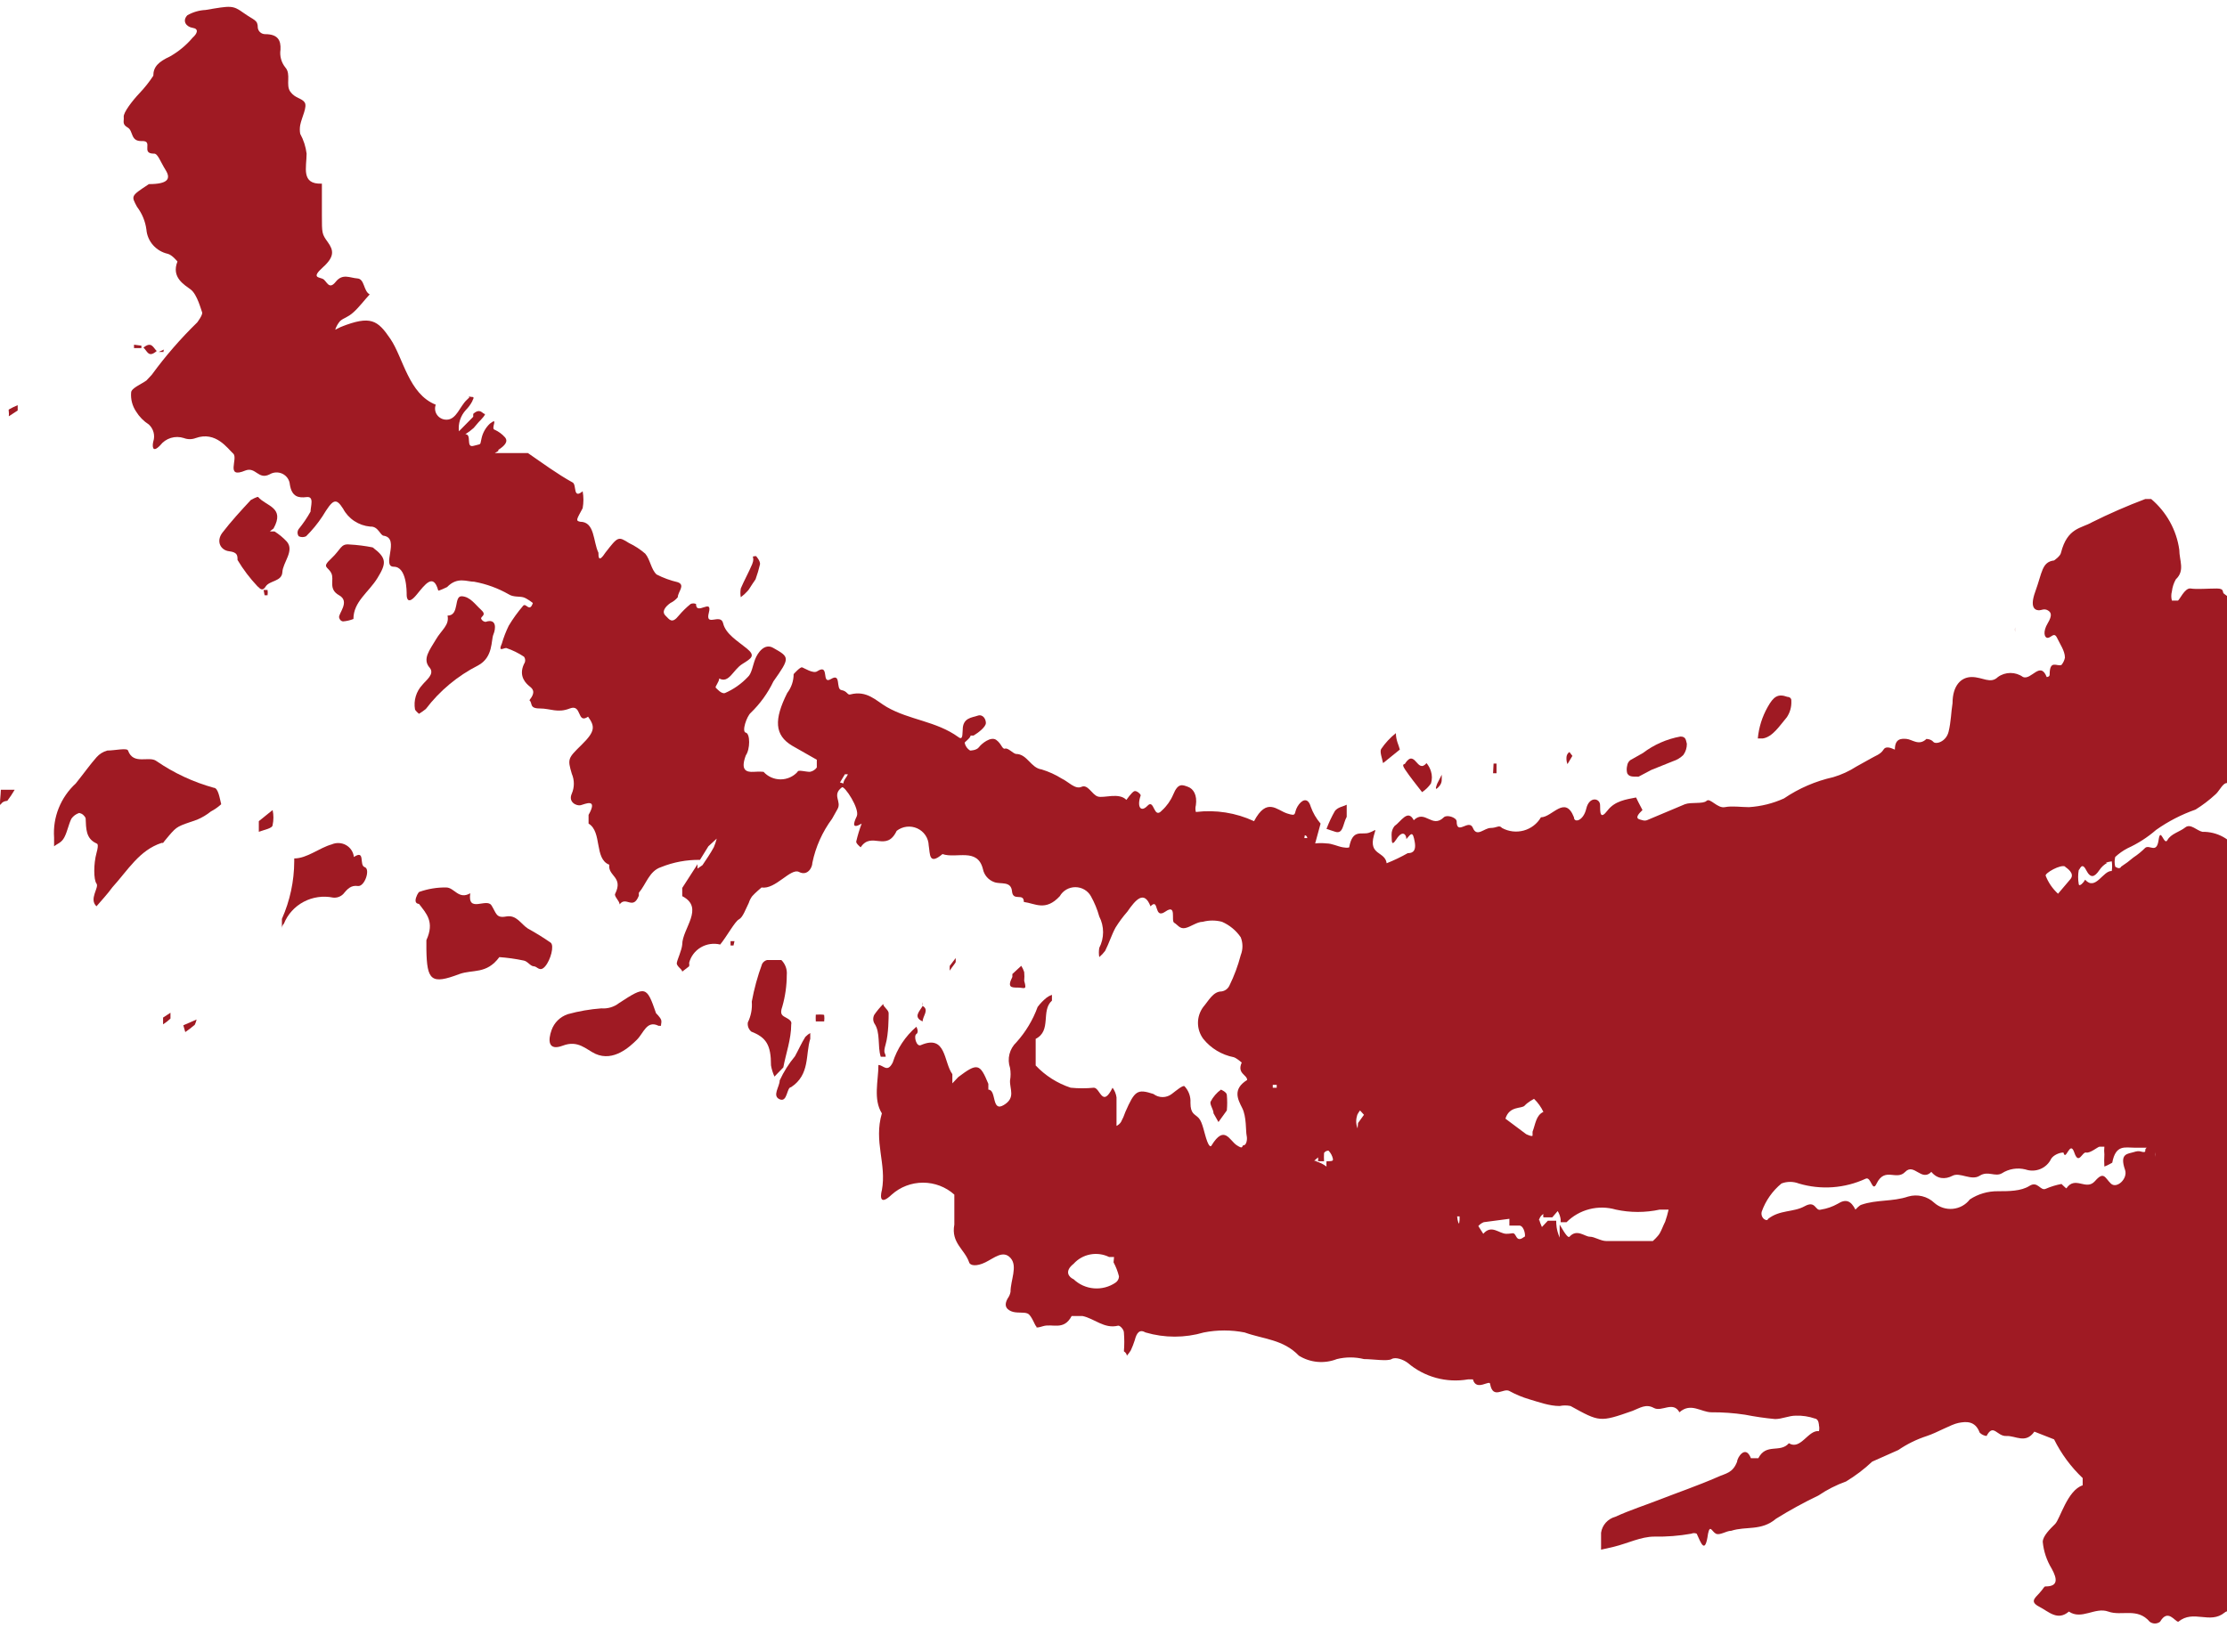 <svg width="283" height="210" viewBox="0 0 283 210" fill="none" xmlns="http://www.w3.org/2000/svg">
<path fill-rule="evenodd" clip-rule="evenodd" d="M43.599 64.66C42.659 63.184 42.283 63.492 40.968 65.644C40.368 66.551 39.675 67.395 38.9 68.164C38.754 68.235 38.593 68.272 38.431 68.272C38.268 68.272 38.107 68.235 37.961 68.164C37.864 68.029 37.812 67.868 37.812 67.703C37.812 67.538 37.864 67.377 37.961 67.242C38.526 66.548 39.029 65.808 39.464 65.029C39.464 64.352 39.965 63.061 38.963 63.184C37.961 63.307 37.084 63.184 36.833 61.585C36.811 61.302 36.716 61.029 36.555 60.792C36.395 60.555 36.175 60.363 35.918 60.233C35.66 60.104 35.373 60.041 35.083 60.052C34.794 60.062 34.512 60.146 34.265 60.294C32.824 61.032 32.511 59.31 31.195 59.802C28.565 60.909 30.319 58.265 29.63 57.65C28.94 57.035 27.437 54.761 24.869 55.683C24.385 55.868 23.849 55.868 23.365 55.683C22.829 55.507 22.25 55.502 21.71 55.667C21.171 55.833 20.698 56.161 20.358 56.605C19.294 57.712 19.356 56.605 19.482 56.113C19.603 55.739 19.615 55.338 19.515 54.958C19.415 54.577 19.208 54.232 18.918 53.961C18.254 53.535 17.698 52.968 17.289 52.301C16.814 51.592 16.594 50.748 16.663 49.903C16.663 49.35 17.916 48.858 18.605 48.366L19.294 47.628C21.022 45.26 22.95 43.039 25.057 40.987C25.057 40.987 25.808 40.004 25.683 39.696C25.558 39.389 25.057 37.421 24.242 36.806C23.428 36.192 21.737 35.269 22.551 33.24C22.551 33.24 21.862 32.38 21.298 32.257C20.576 32.09 19.925 31.702 19.441 31.15C18.957 30.597 18.664 29.909 18.605 29.182C18.467 28.135 18.057 27.139 17.414 26.292C16.663 24.878 16.6 24.94 18.918 23.402C21.361 23.402 21.737 22.726 21.048 21.619C20.358 20.513 20.045 19.467 19.544 19.529C17.853 19.529 19.544 17.869 18.041 17.93C16.537 17.992 16.976 16.639 16.224 16.209C15.473 15.778 15.786 15.409 15.723 14.856C15.66 14.303 16.851 12.765 17.728 11.843C18.379 11.158 18.966 10.418 19.482 9.63C19.482 8.461 20.171 7.846 21.611 7.17C22.709 6.545 23.685 5.733 24.493 4.772C25.057 4.28 25.307 3.665 24.493 3.542C23.678 3.419 23.115 2.682 23.804 1.944C24.51 1.538 25.305 1.306 26.122 1.267C29.379 0.714 29.567 0.653 30.945 1.636C32.323 2.62 32.761 2.497 32.761 3.542C32.792 3.765 32.904 3.969 33.077 4.116C33.25 4.264 33.472 4.344 33.701 4.342C35.33 4.342 35.706 5.141 35.643 6.309C35.583 6.71 35.607 7.119 35.715 7.511C35.823 7.902 36.011 8.268 36.269 8.584C37.021 9.445 36.269 10.798 36.896 11.659C37.522 12.519 38.337 12.458 38.712 13.011C39.088 13.565 38.337 14.917 38.149 15.901C38.083 16.267 38.083 16.642 38.149 17.008C38.578 17.791 38.854 18.646 38.963 19.529C38.963 21.25 38.211 23.464 40.905 23.341C40.905 23.341 40.905 23.833 40.905 24.079C40.905 24.325 40.905 26.292 40.905 27.338C40.905 29.674 40.905 29.735 41.657 30.781C42.408 31.826 42.534 32.625 41.03 33.978C39.527 35.331 40.529 35.208 41.03 35.454C41.531 35.7 41.782 36.929 42.659 35.823C43.536 34.716 44.475 35.331 45.415 35.392C46.355 35.454 46.167 36.991 46.981 37.421C46.292 38.159 45.666 39.02 44.914 39.696C44.162 40.373 43.724 40.373 43.223 40.803C42.941 41.127 42.728 41.504 42.596 41.91L43.348 41.541C47.106 40.065 47.983 40.68 49.612 43.078C51.241 45.476 51.93 50.087 55.375 51.44C55.293 51.656 55.267 51.889 55.297 52.117C55.328 52.345 55.415 52.563 55.551 52.751C55.687 52.939 55.867 53.091 56.077 53.195C56.286 53.299 56.519 53.351 56.753 53.346C58.006 53.346 58.444 51.625 59.322 50.825C60.198 50.026 59.322 50.518 59.635 50.456C59.948 50.395 59.635 50.456 60.011 50.456C60.386 50.456 60.011 50.887 60.011 51.01C59.797 51.416 59.522 51.789 59.196 52.117C58.862 52.48 58.612 52.91 58.46 53.376C58.309 53.843 58.261 54.336 58.319 54.822L60.136 52.977V52.608C61.013 51.809 61.326 52.608 61.577 52.608C61.827 52.608 61.138 53.346 60.825 53.654L60.198 54.392C59.871 54.692 59.514 54.959 59.134 55.191C60.011 55.191 59.133 56.974 60.198 56.666C61.263 56.359 60.95 56.666 61.201 55.683C61.361 54.977 61.731 54.335 62.266 53.838C63.456 52.916 62.266 54.514 62.892 54.638C63.369 54.858 63.795 55.172 64.145 55.56C64.646 56.113 64.145 56.666 63.268 57.22C62.892 57.22 63.268 57.22 63.268 57.22C63.644 57.22 62.829 57.589 62.892 57.589H63.393H66.525C66.525 57.589 66.901 57.589 67.089 57.589C68.968 58.88 70.785 60.233 72.789 61.34C73.29 61.647 72.789 63.492 74.042 62.446C74.171 63.158 74.171 63.886 74.042 64.598C73.29 66.012 73.103 66.197 73.729 66.32C75.608 66.32 75.358 68.841 76.047 70.255C76.047 70.747 76.047 71.608 76.924 70.255C78.552 68.164 78.552 68.164 79.93 69.025C80.679 69.382 81.374 69.837 81.998 70.378C82.624 71.116 82.749 72.407 83.438 73.022C84.29 73.46 85.195 73.79 86.132 74.006C87.134 74.375 86.132 75.235 86.132 75.912C85.878 76.223 85.557 76.475 85.192 76.65C84.503 77.141 84.065 77.756 84.566 78.248C85.067 78.74 85.38 79.355 86.257 78.248C86.71 77.711 87.213 77.217 87.761 76.772C87.868 76.723 87.986 76.698 88.105 76.698C88.224 76.698 88.342 76.723 88.45 76.772C88.45 78.31 90.579 75.973 90.078 77.879C89.577 79.785 91.582 77.879 91.895 79.232C92.208 80.585 93.774 81.507 94.902 82.429C96.029 83.352 95.528 83.659 94.338 84.397C93.148 85.135 92.647 86.918 91.394 86.241C91.394 86.672 90.83 87.287 90.955 87.41C91.081 87.533 91.707 88.27 92.145 88.086C93.236 87.608 94.216 86.918 95.027 86.057C95.528 85.626 95.653 84.581 95.967 83.782C96.28 82.983 97.157 81.691 98.284 82.368C100.352 83.536 100.414 83.597 98.284 86.61C97.573 88.099 96.597 89.453 95.403 90.607C94.902 91.037 94.213 93.005 94.776 93.128C95.34 93.251 95.34 95.218 94.776 96.018C94.088 97.862 94.776 98.17 95.779 98.108C96.781 98.047 96.718 98.108 97.032 98.108C97.302 98.409 97.635 98.65 98.007 98.815C98.38 98.98 98.784 99.066 99.193 99.066C99.602 99.066 100.006 98.98 100.378 98.815C100.751 98.65 101.083 98.409 101.354 98.108C101.354 97.801 102.356 98.108 102.92 98.108C103.275 98.044 103.59 97.845 103.797 97.555C103.797 97.555 103.797 96.694 103.797 96.571L100.665 94.788C98.41 93.435 98.347 91.468 100.038 88.086C100.567 87.394 100.853 86.553 100.853 85.688C100.853 85.688 101.667 84.766 101.918 84.827C102.168 84.889 103.358 85.688 103.859 85.319C105.488 84.274 104.298 87.102 105.613 86.303C106.929 85.504 106.177 87.594 106.929 87.717C107.681 87.84 107.681 88.393 108.056 88.27C110.186 87.717 111.314 89.07 112.692 89.869C115.573 91.529 118.956 91.652 121.775 93.681C122.401 94.173 122.276 93.251 122.339 92.759C122.339 91.222 123.529 91.222 124.218 90.976C124.907 90.73 125.283 91.406 125.283 91.898C125.283 92.39 124.343 93.128 123.717 93.497H123.341C123.341 93.804 122.527 94.358 122.589 94.419C122.628 94.621 122.709 94.813 122.828 94.982C122.947 95.152 123.1 95.295 123.278 95.403C123.278 95.403 124.093 95.403 124.406 94.972C124.719 94.542 125.909 93.558 126.598 94.05C127.287 94.542 127.35 95.28 127.726 95.157C128.102 95.034 128.728 95.772 129.104 95.833C130.545 95.833 130.983 97.616 132.361 97.801C133.267 98.076 134.131 98.469 134.93 98.969C135.744 99.338 136.621 100.383 137.435 100.014C138.25 99.645 138.751 100.998 139.502 101.244C140.254 101.49 142.196 100.691 143.136 101.674C143.136 101.674 143.825 100.691 144.138 100.568C144.451 100.445 145.015 100.998 144.952 101.121C144.451 102.535 144.952 103.335 145.829 102.412C146.706 101.49 146.581 104.195 147.646 103.027C148.27 102.461 148.761 101.769 149.087 100.998C149.713 99.461 150.277 99.768 150.966 100.014C151.655 100.26 152.156 101.06 151.968 102.351C151.891 102.633 151.891 102.93 151.968 103.212C154.495 102.904 157.059 103.309 159.36 104.38C160.988 101.306 162.241 102.966 163.557 103.396C164.872 103.826 164.371 103.396 164.872 102.535C165.373 101.674 166.188 101.244 166.564 102.535C166.843 103.322 167.267 104.052 167.816 104.687L167.127 107.208C167.606 107.154 168.089 107.154 168.568 107.208C169.257 107.208 169.946 107.577 170.635 107.7C171.324 107.823 171.45 107.7 171.45 107.7C171.888 105.302 173.016 106.163 173.955 105.855C174.895 105.548 174.895 105.118 174.582 106.224C173.893 108.745 176.022 108.192 176.21 109.729C177.138 109.361 178.038 108.93 178.904 108.438C179.217 108.438 180.031 108.438 179.781 107.024C179.53 105.61 179.342 105.917 178.716 106.655C178.716 106.04 178.215 105.487 177.463 106.655C176.711 107.823 176.899 106.655 176.837 106.101C176.827 105.701 176.96 105.309 177.213 104.995C178.027 104.441 178.904 102.781 179.656 104.257C181.096 102.843 181.973 105.364 183.477 103.888C183.853 103.519 185.043 103.888 185.105 104.38C185.105 106.286 186.671 104.011 187.173 105.241C187.674 106.47 188.613 105.241 189.428 105.241C190.242 105.241 190.493 104.81 190.868 105.241C191.707 105.705 192.7 105.824 193.628 105.57C194.556 105.316 195.343 104.711 195.817 103.888C197.258 103.888 198.886 100.998 200.014 103.888C200.014 104.626 201.204 104.38 201.58 102.781C201.956 101.183 203.334 101.428 203.334 102.351C203.334 103.273 203.334 104.257 204.274 103.027C205.213 101.797 206.654 101.613 207.907 101.367C207.907 101.367 208.408 102.412 208.721 102.966C207.468 104.134 208.345 104.134 208.721 104.257C208.904 104.318 209.102 104.318 209.285 104.257L214.108 102.228C214.923 101.92 216.426 102.228 216.865 101.797C217.303 101.367 218.243 102.781 219.182 102.597C220.122 102.412 221.249 102.597 222.252 102.597C223.791 102.5 225.299 102.124 226.699 101.49C228.592 100.204 230.719 99.286 232.963 98.785C234.006 98.476 234.998 98.02 235.908 97.432L237.787 96.387C238.288 96.079 238.977 95.895 239.353 95.28C239.729 94.665 240.668 95.28 240.794 95.28C240.794 93.866 241.608 93.866 242.297 93.927C242.986 93.989 243.863 94.85 244.803 93.927C244.803 93.927 245.366 93.927 245.68 94.296C245.993 94.665 247.308 94.296 247.621 93.005C247.935 91.714 247.935 90.545 248.123 89.377C248.123 87.164 249.188 86.057 250.566 86.057C251.944 86.057 252.946 86.979 253.886 86.057C254.348 85.722 254.908 85.542 255.483 85.542C256.058 85.542 256.618 85.722 257.08 86.057C258.145 86.487 259.273 83.966 260.087 86.057C260.087 86.057 260.463 86.057 260.463 85.749C260.463 83.782 261.403 84.766 261.966 84.52C262.186 84.251 262.336 83.935 262.405 83.597C262.405 82.737 261.778 81.876 261.403 81.077C261.027 80.277 260.651 81.077 260.212 81.077C259.774 81.077 259.586 80.277 260.212 79.232C260.839 78.187 260.651 77.818 260.212 77.572C259.774 77.326 259.398 77.572 259.148 77.572C258.897 77.572 257.769 77.572 258.646 75.174C259.523 72.776 259.461 71.423 261.027 71.239C261.027 71.239 261.841 70.685 261.904 70.255C262.718 67.058 264.472 67.181 265.85 66.381C268.052 65.284 270.31 64.299 272.615 63.43C272.615 63.43 273.242 63.43 273.367 63.43C275.318 65.084 276.588 67.379 276.938 69.886C276.938 71.239 277.689 72.53 276.499 73.637C276.23 74.112 276.06 74.634 275.998 75.174C275.894 75.557 275.894 75.959 275.998 76.342C275.998 76.342 276.562 76.342 276.75 76.342C276.938 76.342 277.627 74.682 278.378 74.805C279.13 74.928 280.633 74.805 281.698 74.805C282.763 74.805 282.325 75.297 282.638 75.481L283.953 76.465L285.269 77.387C286.209 76.834 287.336 76.588 288.025 75.543C288.714 74.498 287.587 73.944 287.336 73.083C287.171 72.564 287.066 72.027 287.023 71.485C286.522 69.456 286.522 69.517 287.9 68.656C288.397 68.372 288.792 67.942 289.027 67.427C290.03 63.799 291.972 65.029 293.538 64.475C293.538 64.475 294.039 65.029 294.101 64.967C294.916 63.492 295.855 62.754 297.108 63C298.746 61.083 300.693 59.442 302.871 58.142C304.187 56.974 305.189 56.851 306.191 58.819C306.634 59.566 307.206 60.232 307.882 60.786C307.882 60.786 308.759 59.679 309.073 60.786C310.012 60.233 311.328 60.11 311.892 59.003C313.332 56.298 314.397 57.22 315.525 59.003C315.525 59.372 315.963 59.741 316.214 60.048C316.446 60.35 316.697 60.638 316.966 60.909C317.329 61.253 317.607 61.673 317.78 62.139C318.093 63.983 318.97 64.721 319.91 64.537C320.849 64.352 322.165 65.582 323.042 66.996C323.878 68.16 324.276 69.573 324.169 70.993C324.147 71.259 324.147 71.526 324.169 71.792C324.169 73.698 324.169 74.374 323.167 74.743C322.165 75.112 321.914 74.743 321.601 75.358C321.288 75.973 320.035 76.158 319.659 76.711C319.283 77.264 318.469 76.035 318.093 76.711C317.717 77.387 316.903 76.711 316.339 76.096C315.775 75.481 315.901 76.096 315.901 76.465C315.525 78.494 315.024 78.924 314.147 77.141C314.147 77.141 313.645 77.141 313.583 77.141C313.301 77.746 313.111 78.389 313.019 79.047C313.019 79.416 313.019 80.154 313.019 80.216C313.601 80.574 314.274 80.765 314.961 80.769C315.611 80.743 316.257 80.89 316.83 81.192C317.403 81.495 317.882 81.944 318.218 82.491C318.574 83.196 319.143 83.776 319.847 84.151C321.664 84.889 322.039 85.934 321.977 89.008C321.977 89.808 322.541 91.099 321.288 91.529C320.035 91.96 320.661 93.251 320.16 93.681C319.659 94.112 318.719 94.112 318.03 94.358C317.341 94.603 316.59 94.358 316.464 95.095C316.311 95.802 315.985 96.461 315.516 97.018C315.048 97.575 314.449 98.012 313.771 98.293C312.768 98.908 312.205 100.998 310.827 100.752C310.827 103.15 309.449 102.474 308.634 102.228C307.82 101.982 307.757 100.26 306.755 100.445C305.753 100.629 306.129 98.354 305.189 97.739C304.249 97.124 305.189 95.956 305.502 95.28C305.815 94.603 306.254 95.28 306.504 94.603C306.764 94.198 306.974 93.765 307.131 93.312C306.755 92.943 306.191 92.083 306.003 92.206C304.563 93.681 304.5 92.206 304.375 90.607C304.318 90.15 304.121 89.722 303.811 89.377C302.809 88.824 301.994 87.717 300.867 87.348C300.029 86.828 299.025 86.631 298.048 86.795C296.92 86.795 296.356 88.455 295.479 89.193C294.681 90.034 294.138 91.077 293.913 92.206C293.538 94.173 291.784 93.927 291.596 96.202C291.596 96.202 290.468 96.202 289.842 97.001C289.215 97.801 288.338 97.985 287.837 97.555C287.336 97.124 286.898 96.94 286.397 97.555C285.895 98.17 285.394 99.092 284.83 99.768C284.267 100.445 283.891 100.506 283.828 100.383C282.826 98.416 282.262 100.383 281.51 100.998C280.738 101.709 279.899 102.347 279.005 102.904C277.219 103.53 275.532 104.4 273.994 105.487C272.904 106.434 271.68 107.221 270.36 107.823C269.79 108.121 269.263 108.493 268.794 108.93C268.696 109.334 268.696 109.755 268.794 110.16C268.794 110.16 269.358 110.59 269.546 110.16C270.094 109.805 270.617 109.415 271.112 108.991C271.655 108.634 272.159 108.222 272.615 107.762C273.179 107.331 274.056 108.561 274.307 106.778C274.557 104.995 274.996 107.577 275.434 106.778C275.873 105.978 277 105.733 277.689 105.179C278.378 104.626 279.193 105.61 279.882 105.733C280.803 105.717 281.712 105.943 282.516 106.386C283.319 106.829 283.988 107.473 284.455 108.253C284.519 108.32 284.597 108.374 284.683 108.41C284.769 108.447 284.862 108.466 284.956 108.466C285.05 108.466 285.142 108.447 285.229 108.41C285.315 108.374 285.393 108.32 285.457 108.253C287.148 106.347 288.777 104.318 290.343 102.105C290.343 101.797 290.844 100.937 291.22 102.105C292.097 104.38 293.663 103.212 294.916 103.581C295.542 102.043 295.981 103.581 296.544 103.581C297.316 103.519 298.091 103.519 298.862 103.581C299.026 103.646 299.172 103.746 299.291 103.873C299.41 104.001 299.499 104.153 299.551 104.318C300.005 105.442 300.3 106.621 300.428 107.823C300.428 109.176 299.864 109.914 298.987 110.037C298.11 110.16 298.987 110.037 298.987 110.037C298.925 110.444 298.925 110.859 298.987 111.266C298.987 111.266 298.987 111.635 299.426 111.574C299.864 111.512 301.869 111.082 302.558 109.975C303.247 108.868 305.126 109.975 306.066 108.069C307.006 106.163 307.695 106.716 307.82 105.855C307.82 103.888 308.885 104.195 309.511 104.564C310.138 104.933 310.138 105.241 310.639 104.564C312.267 102.535 314.021 100.629 315.65 98.723C316.075 98.195 316.618 97.77 317.237 97.483C317.857 97.195 318.535 97.051 319.221 97.063C319.221 97.063 319.847 96.633 320.16 96.387C321.518 95.512 322.796 94.525 323.981 93.435C324.984 92.267 325.673 90.299 327.176 91.591C327.176 91.591 327.74 91.591 327.928 91.037C329.047 89.655 329.664 87.945 329.682 86.18C329.874 84.267 330.316 82.387 330.997 80.585C331.355 79.579 331.648 78.552 331.874 77.51C331.874 75.358 331.874 74.866 330.433 74.989C330.433 74.989 329.932 75.42 329.682 75.666C330.621 77.264 329.682 77.019 329.181 76.65C328.586 75.978 328.12 75.208 327.802 74.375C327.856 73.861 328.004 73.361 328.241 72.899C328.241 72.899 328.805 72.53 328.867 72.591C329.682 74.498 330.872 73.76 331.999 74.129C333.127 74.498 333.252 74.989 333.44 73.76C333.628 72.53 334.192 71.915 335.132 73.022C336.071 74.129 336.447 73.022 336.885 72.1C337.704 70.304 338.395 68.455 338.953 66.566C339.531 64.882 340.423 63.318 341.584 61.954C341.799 61.621 342.051 61.312 342.335 61.032C342.515 61.337 342.642 61.67 342.711 62.016C342.711 63.676 343.212 64.598 344.277 64.598C345.342 64.598 345.217 64.598 345.217 65.828C345.154 66.585 345.154 67.346 345.217 68.103C345.187 68.389 345.187 68.678 345.217 68.964C345.217 68.964 345.655 68.964 345.843 68.472C347.66 66.258 347.785 66.197 350.604 66.258C350.807 66.231 350.998 66.147 351.153 66.016C351.309 65.885 351.423 65.713 351.481 65.52C351.604 64.812 351.874 64.136 352.272 63.534C352.671 62.931 353.19 62.415 353.799 62.016C356.112 59.73 357.775 56.889 358.622 53.777C359.054 52.116 359.619 50.492 360.313 48.919C360.313 48.489 360.313 47.321 361.065 47.628C361.336 47.789 361.57 48.004 361.753 48.258C361.936 48.511 362.065 48.799 362.13 49.104C362.13 50.087 362.13 51.256 362.13 52.301C362.13 53.346 362.506 52.793 362.819 52.301C363.152 51.889 363.555 51.535 364.009 51.256C365.45 50.641 365.701 50.702 365.701 53.223C365.701 54.699 364.698 56.052 365.325 57.404C365.807 58.233 366.013 59.189 365.911 60.138C365.81 61.086 365.408 61.98 364.761 62.692C364.761 62.692 364.385 63.123 364.385 63.368C364.291 63.959 364.291 64.561 364.385 65.152C364.385 65.52 365.074 65.52 365.387 65.705C365.701 65.889 367.517 63.184 368.833 65.705C368.986 65.588 369.114 65.442 369.208 65.275C369.647 63.245 370.9 62.692 371.965 61.585C373.03 60.479 373.405 59.126 374.658 60.848C374.658 60.848 375.285 60.848 375.66 60.417C376.036 59.987 377.352 57.835 378.793 57.958C380.233 58.081 380.359 55.068 381.925 55.806C382.739 53.592 384.743 54.269 385.746 52.362C386.247 53.223 386.748 52.362 387.249 52.362C387.203 52.99 387.077 53.61 386.873 54.207C386.542 54.817 386.095 55.359 385.558 55.806L383.679 57.65C383.643 57.874 383.643 58.102 383.679 58.327C383.679 58.327 384.117 58.696 384.18 58.634C385.808 57.035 387.688 57.712 389.442 57.527C390.131 57.527 391.384 60.417 391.07 61.524C390.757 62.631 391.07 62.077 390.694 62.016C389.316 62.016 389.191 62.877 389.379 64.414C389.567 65.951 389.003 65.951 388.377 65.828C387.75 65.705 387.813 65.398 387.562 65.398C386.707 65.125 385.786 65.125 384.931 65.398C384.493 65.398 384.117 66.935 384.054 67.857C384.054 69.948 382.175 70.07 381.925 71.977C381.925 72.53 381.424 72.899 381.173 73.329C380.922 73.76 381.173 73.698 381.173 73.698C380.951 73.654 380.721 73.654 380.499 73.698C380.276 73.743 380.065 73.831 379.878 73.957C379.691 74.083 379.532 74.245 379.41 74.433C379.288 74.621 379.206 74.831 379.168 75.051C378.793 76.465 377.978 76.096 377.289 76.281C376.6 76.465 377.289 76.895 376.788 77.203C376.287 77.51 376.788 77.51 377.289 77.572H377.916C378.98 78.002 379.67 75.481 380.86 76.834L379.294 80.339C379.047 80.814 378.838 81.308 378.667 81.814C378.557 82.424 378.557 83.049 378.667 83.659C379.043 84.643 379.732 85.381 380.421 84.827C381.11 84.274 383.177 83.413 383.992 80.954C384.806 78.494 385.808 76.035 388.126 76.158C388.126 76.158 388.439 75.604 388.565 75.297V74.498C388.716 74.752 388.841 75.019 388.94 75.297C388.94 75.912 388.94 76.588 388.94 77.141C388.94 77.695 389.692 78.31 390.005 77.695C390.319 77.08 390.444 76.404 390.757 75.85C390.991 75.56 391.291 75.328 391.634 75.174C392.01 76.772 392.636 75.174 393.2 75.174C393.789 75.559 394.505 75.713 395.205 75.604C396.583 75.604 397.585 76.895 398.525 78.31C399.464 79.724 398.525 79.047 398.149 79.171L397.084 79.662C397.46 80.154 397.836 80.954 398.211 80.954C399.335 81.076 400.47 81.076 401.594 80.954C402.526 81.06 403.435 81.309 404.288 81.691C404.851 81.691 405.353 81.691 405.165 82.921C405.038 83.538 404.68 84.087 404.162 84.458C404.004 84.588 403.805 84.66 403.599 84.66C403.392 84.66 403.193 84.588 403.035 84.458C402.095 83.106 401.03 83.721 400.091 83.905C399.151 84.089 397.836 84.704 396.708 85.073C395.58 85.442 395.768 88.025 394.39 88.147C394.547 88.505 394.758 88.837 395.017 89.131C395.831 89.869 396.645 89.623 397.522 89.131C398.399 88.639 400.341 88.27 400.529 89.131C400.717 89.992 400.091 91.591 399.59 92.636C399.088 93.681 400.028 94.603 400.153 95.526C400.466 98.108 401.657 96.202 402.283 96.755C403.348 94.911 405.102 96.202 406.417 94.911C406.89 94.571 407.46 94.388 408.046 94.388C408.632 94.388 409.202 94.571 409.675 94.911C410.109 95.137 410.593 95.255 411.084 95.255C411.576 95.255 412.06 95.137 412.494 94.911C413.12 94.911 413.684 94.911 414.373 94.419C415.062 93.927 416.002 94.419 416.753 94.419C418.632 93.804 419.823 95.71 420.637 97.493C421.451 99.276 421.138 100.691 422.579 100.814C422.611 101.017 422.611 101.225 422.579 101.428C422.015 102.289 422.266 102.843 422.579 103.703C424.333 106.532 423.393 109.852 423.706 113.234H423.205C422.328 113.234 422.892 115.693 421.702 115.201C421.702 116.431 421.702 117.599 421.702 118.768C421.702 119.936 421.702 119.505 422.14 119.874C422.735 121.622 423.072 123.444 423.143 125.285C423.03 129.092 421.954 132.811 420.011 136.107C418.48 138.235 417.119 140.476 415.939 142.809C414.755 144.697 413.927 146.78 413.496 148.957C412.92 151.402 411.878 153.717 410.426 155.782C410.426 155.782 410.051 155.782 409.988 155.782C408.798 153.753 408.046 156.213 407.044 156.213C406.042 156.213 405.54 157.319 405.666 158.918C405.769 159.488 405.769 160.07 405.666 160.64C404.851 161.808 405.666 162.423 405.979 163.222C406.331 163.754 406.526 164.371 406.543 165.005C406.229 165.62 405.29 166.419 405.227 166.296C403.849 164.021 402.722 166.296 401.657 166.727C400.87 167.102 400.229 167.72 399.833 168.486C399.438 169.252 399.308 170.124 399.464 170.969C399.669 171.785 399.574 172.646 399.196 173.399C398.818 174.153 398.181 174.751 397.397 175.089C396.036 176.019 394.589 176.822 393.075 177.487C392.386 177.487 391.759 179.27 391.258 180.377C390.757 181.484 390.319 182.529 389.817 183.636C389.316 184.742 388.126 185.357 389.817 186.833C389.817 186.833 389.379 187.448 389.254 187.386C389.128 187.325 388.126 187.878 387.688 188.493C387.378 188.935 386.907 189.243 386.372 189.354C385.683 189.354 384.869 189.354 384.18 189.354C383.491 189.354 383.24 190.891 382.3 189.846C381.361 188.8 381.173 190.276 380.547 190.338C379.918 190.375 379.316 190.602 378.823 190.987C378.33 191.372 377.969 191.897 377.79 192.49C377.414 194.457 376.6 193.965 375.786 194.334C374.971 194.703 373.907 193.781 372.716 194.334C369.146 195.625 366.452 198.454 362.506 199.868C359.51 201.333 356.412 202.586 353.235 203.619C351.919 203.619 350.667 202.758 349.539 203.619C349.136 203.977 348.658 204.245 348.139 204.404C347.62 204.563 347.072 204.61 346.532 204.541C345.655 206.877 344.59 204.049 343.839 204.541C343.593 204.796 343.297 204.999 342.968 205.138C342.64 205.276 342.286 205.348 341.928 205.348C341.57 205.348 341.217 205.276 340.888 205.138C340.56 204.999 340.263 204.796 340.018 204.541C339.642 204.233 338.89 204.541 338.953 205.525V207.8C338.953 208.845 338.953 209.152 338.076 209.152C336.992 209.068 335.932 208.798 334.944 208.353C333.628 207.8 332.062 208.353 330.621 208.353C329.181 208.353 328.805 207.185 328.304 207.615C326.487 208.845 324.858 206.939 323.167 207.615C322.666 205.402 321.163 208.906 320.599 206.877C319.471 206.877 318.03 206.262 317.279 206.877C316.527 207.492 314.648 205.463 313.646 207.492C310.075 205.709 306.316 207.123 302.683 206.57C301.618 206.57 300.553 206.57 299.489 205.771C298.424 204.971 297.484 205.771 296.544 205.771C295.683 206.208 294.712 206.395 293.746 206.308C292.78 206.221 291.86 205.863 291.095 205.279C290.075 204.606 288.877 204.243 287.649 204.233C287.086 204.233 286.459 204.787 285.833 204.971C285.206 205.156 284.392 204.971 284.204 204.971C284.016 204.971 283.202 204.541 282.701 204.971C280.821 206.508 278.754 204.541 276.812 206.14C276.374 206.14 275.497 204.418 274.495 206.14C274.307 206.284 274.075 206.363 273.837 206.363C273.598 206.363 273.367 206.284 273.179 206.14C271.613 204.295 269.609 205.463 267.917 204.848C266.226 204.233 264.535 205.955 262.906 204.848C261.465 206.078 260.338 204.848 259.148 204.233C257.957 203.619 258.521 203.188 259.148 202.512C259.774 201.835 259.711 201.651 259.962 201.651C261.528 201.651 261.465 200.729 260.714 199.376C260.087 198.345 259.702 197.19 259.586 195.994C259.586 195.256 260.526 194.334 261.152 193.719C261.778 193.104 262.718 189.415 264.66 188.8C264.66 188.8 264.66 187.94 264.66 187.878C263.165 186.459 261.936 184.795 261.027 182.959L258.521 181.975C257.394 183.574 256.141 182.467 254.951 182.529C253.76 182.59 253.322 180.869 252.445 182.529C252.11 182.49 251.8 182.338 251.568 182.098C251.004 180.561 249.814 180.684 248.874 180.869C247.935 181.053 246.181 182.098 244.865 182.529C243.573 182.948 242.349 183.548 241.232 184.312L237.912 185.788C236.9 186.741 235.787 187.586 234.592 188.309C233.35 188.754 232.171 189.353 231.084 190.092C229.235 190.978 227.436 191.963 225.697 193.043C223.818 194.642 221.876 193.965 219.997 194.58C219.37 194.58 218.556 195.195 218.055 194.949C217.554 194.703 217.303 193.719 217.052 194.949C216.677 197.654 216.175 196.179 215.612 194.949C215.504 194.9 215.386 194.874 215.267 194.874C215.148 194.874 215.031 194.9 214.923 194.949C213.373 195.224 211.799 195.348 210.225 195.318C208.533 195.318 206.842 196.179 205.088 196.609L203.459 196.978V194.826C203.527 194.351 203.736 193.905 204.058 193.545C204.381 193.184 204.804 192.924 205.276 192.797C207.155 191.936 209.097 191.321 210.976 190.584C212.855 189.846 215.862 188.8 218.243 187.755C219.308 187.263 220.185 187.263 220.748 185.788C220.748 185.296 221.813 183.574 222.502 185.357C222.502 185.357 223.379 185.357 223.442 185.357C224.444 183.39 226.198 184.742 227.326 183.451C228.829 184.373 229.769 181.729 231.147 181.914C231.203 181.671 231.203 181.419 231.147 181.176C231.147 181.176 231.147 180.377 230.646 180.315C229.862 180.043 229.033 179.918 228.203 179.946C227.326 179.946 226.449 180.377 225.572 180.377C224.289 180.257 223.014 180.072 221.751 179.823C220.341 179.61 218.917 179.507 217.491 179.516C216.176 179.516 214.86 178.225 213.419 179.516C212.605 178.04 211.164 179.516 210.162 178.963C209.16 178.409 208.408 178.963 207.468 179.332C203.271 180.807 203.271 180.746 199.576 178.717C199.121 178.624 198.652 178.624 198.197 178.717C196.882 178.717 195.566 178.225 194.314 177.856C193.442 177.598 192.602 177.247 191.808 176.811C191.056 176.38 189.741 177.917 189.365 175.95C189.365 175.273 187.611 176.934 187.173 175.335C187.173 175.335 186.734 175.335 186.546 175.335C185.194 175.568 183.806 175.501 182.484 175.139C181.162 174.777 179.938 174.13 178.904 173.244C178.34 172.814 177.338 172.445 176.837 172.753C176.336 173.06 174.456 172.753 173.329 172.753C172.198 172.474 171.014 172.474 169.884 172.753C169.102 173.06 168.258 173.182 167.419 173.107C166.581 173.032 165.772 172.763 165.06 172.322C163.056 170.232 160.55 170.232 158.17 169.371C156.454 169.031 154.686 169.031 152.97 169.371C150.559 170.078 147.99 170.078 145.579 169.371C144.827 168.94 144.451 169.371 144.201 170.355C144.061 170.795 143.894 171.226 143.699 171.646C143.553 171.885 143.386 172.112 143.198 172.322C143.198 172.322 143.198 172.015 142.822 171.769C142.887 170.971 142.887 170.169 142.822 169.371C142.822 169.002 142.321 168.448 142.071 168.51C140.317 168.94 139.064 167.588 137.561 167.28C137.059 167.28 136.308 167.28 136.182 167.28C135.18 169.186 133.739 168.203 132.549 168.571C131.359 168.94 131.798 168.571 131.672 168.571C131.547 168.571 131.108 167.219 130.607 166.973C130.106 166.727 129.167 166.973 128.478 166.665C127.789 166.358 127.601 165.866 128.039 165.067C128.231 164.812 128.36 164.518 128.415 164.206C128.415 162.73 129.355 160.947 128.415 159.902C127.475 158.857 126.348 159.902 125.22 160.455C124.093 161.009 123.278 160.886 123.153 160.455C122.589 158.795 120.835 157.996 121.274 155.659C121.274 154.86 121.274 153.999 121.274 153.2C121.274 152.401 121.274 151.97 121.274 151.847C120.188 150.871 118.769 150.329 117.296 150.329C115.823 150.329 114.404 150.871 113.318 151.847C111.502 153.569 112.003 151.478 112.065 151.294C112.692 147.912 111.001 145.145 112.065 141.518C110.938 139.734 111.627 137.336 111.627 135.369C112.253 135.369 112.755 136.414 113.444 135.061C113.998 133.301 115.039 131.726 116.45 130.511C116.45 130.511 116.826 131.188 116.45 131.434C116.075 131.68 116.45 133.094 117.014 132.848C120.272 131.434 119.896 135 121.023 136.537C121.023 136.537 121.023 137.275 121.023 137.705L121.775 136.906C124.218 135.061 124.531 135.184 125.596 137.767V138.505C126.661 138.505 125.972 141.395 127.538 140.472C129.104 139.55 128.29 138.443 128.352 137.336C128.448 136.808 128.448 136.267 128.352 135.738C128.16 135.175 128.134 134.569 128.278 133.993C128.422 133.416 128.73 132.891 129.167 132.479C130.347 131.165 131.261 129.641 131.86 127.991C132.186 127.557 132.565 127.165 132.988 126.822C133.196 126.664 133.428 126.539 133.677 126.453C133.677 126.453 133.677 127.13 133.677 127.191C132.236 128.482 133.677 131.003 131.61 132.049C131.61 133.217 131.61 134.877 131.61 135.43C132.827 136.724 134.357 137.696 136.057 138.259C137.036 138.358 138.023 138.358 139.001 138.259C139.816 138.259 140.066 140.903 141.382 138.259C141.65 138.622 141.822 139.044 141.883 139.488C141.883 140.411 141.883 141.395 141.883 142.317C141.883 143.239 141.883 142.87 141.883 143.116C142.112 143.004 142.306 142.834 142.447 142.624C142.672 142.211 142.861 141.779 143.01 141.333C144.201 138.628 144.514 138.382 146.581 139.058C146.912 139.312 147.32 139.451 147.74 139.451C148.16 139.451 148.568 139.312 148.899 139.058C149.462 138.628 150.339 137.89 150.527 138.074C150.79 138.355 150.991 138.685 151.121 139.044C151.25 139.403 151.304 139.785 151.279 140.165C151.279 141.64 151.843 141.579 152.344 142.132C152.845 142.686 153.033 144.1 153.409 145.084C153.785 146.067 153.973 145.576 153.973 145.576C155.601 142.932 156.228 144.961 157.167 145.576C158.107 146.19 157.731 145.576 158.044 145.576C158.358 145.576 158.545 144.899 158.42 144.346C158.295 143.792 158.42 141.948 157.856 140.841C157.293 139.734 156.604 138.443 158.483 137.275C158.483 136.599 157.167 136.476 157.794 135.061C157.794 135.061 157.167 134.508 156.791 134.385C155.255 134.085 153.877 133.257 152.908 132.049C152.47 131.459 152.234 130.749 152.234 130.02C152.234 129.29 152.47 128.58 152.908 127.991C153.597 127.191 154.161 126.023 155.225 126.023C155.442 125.991 155.647 125.908 155.822 125.779C155.997 125.65 156.136 125.48 156.228 125.285C156.838 124.044 157.32 122.746 157.668 121.412C157.959 120.68 157.959 119.868 157.668 119.137C157.079 118.274 156.254 117.593 155.288 117.169C154.488 116.958 153.645 116.958 152.845 117.169C152.093 117.169 151.279 117.845 150.59 117.968C149.901 118.091 149.65 117.538 149.212 117.292C148.773 117.046 149.588 114.832 148.084 115.878C146.581 116.923 147.333 114.033 146.205 115.201C145.391 113.111 144.326 114.341 143.261 115.878C142.705 116.513 142.202 117.192 141.758 117.907C141.256 118.829 140.943 119.874 140.442 120.858C140.225 121.153 139.973 121.421 139.69 121.657C139.625 121.271 139.625 120.876 139.69 120.489C140.01 119.87 140.176 119.185 140.176 118.491C140.176 117.797 140.01 117.112 139.69 116.493C139.439 115.594 139.082 114.727 138.625 113.91C138.43 113.564 138.145 113.276 137.798 113.075C137.451 112.874 137.055 112.768 136.652 112.768C136.249 112.768 135.854 112.874 135.507 113.075C135.16 113.276 134.874 113.564 134.679 113.91C132.862 115.878 131.547 114.832 130.106 114.648C130.106 113.418 128.728 114.648 128.603 113.295C128.478 111.943 127.162 112.435 126.348 112.127C125.982 111.996 125.657 111.774 125.405 111.483C125.152 111.192 124.981 110.842 124.907 110.467C124.218 107.7 121.524 109.176 119.77 108.561C118.016 110.037 118.204 108.561 118.016 107.454C118.002 106.997 117.859 106.553 117.602 106.172C117.345 105.791 116.985 105.487 116.562 105.295C116.139 105.104 115.67 105.032 115.208 105.087C114.746 105.143 114.308 105.324 113.945 105.61C112.629 108.376 110.75 105.61 109.372 107.7C109.372 107.7 108.746 107.208 108.808 106.962C108.988 106.19 109.218 105.43 109.497 104.687C108.244 105.425 108.432 104.687 108.871 103.765C109.309 102.843 107.305 99.83 106.992 100.076C105.676 101.06 106.992 101.859 106.428 102.843C105.864 103.826 105.989 103.642 105.739 104.072C104.503 105.739 103.649 107.647 103.233 109.668C103.233 110.283 102.607 111.389 101.542 110.836C100.477 110.283 98.535 113.111 96.781 112.803C96.781 112.803 95.967 113.48 95.591 113.91C95.396 114.17 95.247 114.462 95.152 114.771C94.776 115.509 94.401 116.616 93.9 116.862C93.398 117.107 92.334 119.075 91.519 120.059C91.104 119.958 90.672 119.938 90.249 120.001C89.826 120.063 89.419 120.207 89.053 120.424C88.686 120.641 88.367 120.927 88.113 121.265C87.859 121.603 87.675 121.987 87.573 122.395C87.605 122.537 87.605 122.684 87.573 122.826L86.696 123.502C86.696 123.195 85.944 122.826 86.007 122.395C86.069 121.965 86.633 120.797 86.696 120.059C86.696 118.03 89.577 115.386 86.696 113.91C86.696 113.91 86.696 113.172 86.696 112.865L88.638 109.852C88.638 109.852 88.638 110.221 88.638 110.405L89.264 109.975C89.765 109.237 90.266 108.499 90.705 107.7C90.858 107.341 90.984 106.971 91.081 106.593L90.016 107.577L88.951 109.299C87.255 109.274 85.571 109.588 84.002 110.221C82.499 110.713 82.123 112.373 81.183 113.48V113.849C80.432 115.755 79.555 113.849 78.74 114.955C78.74 114.525 77.989 113.91 78.177 113.603C79.241 111.451 77.237 111.389 77.425 109.914C75.483 109.176 76.548 105.733 74.794 104.687C74.794 104.687 74.794 103.888 74.794 103.581C76.047 101.367 74.293 102.228 73.792 102.351C73.29 102.474 72.163 101.982 72.664 100.875C72.835 100.476 72.922 100.047 72.922 99.615C72.922 99.182 72.835 98.753 72.664 98.354C72.1 96.448 72.163 96.387 73.917 94.665C75.671 92.943 75.608 92.329 74.731 91.099C73.29 92.083 73.98 89.439 72.413 90.053C70.847 90.668 69.971 90.053 68.592 90.053C67.214 90.053 67.715 89.377 67.277 89.008C68.154 87.901 67.653 87.533 67.277 87.225C66.901 86.918 65.836 85.995 66.588 84.397C66.685 84.262 66.737 84.101 66.737 83.936C66.737 83.77 66.685 83.609 66.588 83.475C65.889 83.009 65.131 82.637 64.333 82.368C63.957 82.368 63.268 82.921 63.769 81.814C63.996 81.033 64.289 80.272 64.646 79.539C65.179 78.651 65.786 77.808 66.463 77.019C66.838 76.527 67.277 77.941 67.715 76.65C67.715 76.65 66.964 76.035 66.463 75.912C65.961 75.789 65.21 75.912 64.646 75.543C63.288 74.767 61.805 74.227 60.261 73.944C59.322 73.944 58.131 73.268 56.816 74.621C56.816 74.621 55.688 75.174 55.688 75.051C55.062 72.776 53.997 74.313 52.932 75.604C51.867 76.895 51.679 76.096 51.679 75.604C51.679 75.112 51.679 72.038 50.05 72.038C48.422 72.038 50.865 68.472 48.798 68.103C48.297 68.103 48.109 66.873 47.044 66.935C46.321 66.87 45.627 66.627 45.025 66.23C44.422 65.832 43.932 65.292 43.599 64.66ZM398.023 95.403C398.023 95.403 398.023 94.911 398.023 94.173H397.46C397.46 94.173 397.46 94.727 397.46 94.911C397.603 95.152 397.795 95.361 398.023 95.526V95.403ZM273.868 147.051V146.436C273.839 146.64 273.839 146.847 273.868 147.051ZM262.467 110.16C261.904 109.791 259.774 111.02 259.962 111.328C260.302 112.192 260.838 112.97 261.528 113.603C261.528 113.603 262.467 112.496 263.094 111.758C263.72 111.02 262.655 110.344 262.405 110.16H262.467ZM267.792 109.668C267.387 109.891 267.043 110.208 266.79 110.59C266.163 111.512 265.662 111.697 265.098 110.59C264.535 109.483 264.284 110.59 264.159 110.59C264.056 111.18 264.056 111.783 264.159 112.373C264.159 112.373 264.159 112.68 264.535 112.373C264.711 112.213 264.859 112.026 264.973 111.82C266.289 113.295 267.228 110.651 268.356 110.713C268.417 110.305 268.417 109.891 268.356 109.483C268.356 109.483 267.604 109.606 267.604 109.668H267.792ZM266.101 188.985V188.431V188.985ZM224.131 154.922C224.131 154.922 224.569 155.29 224.695 154.922C226.198 153.753 227.889 154.122 229.33 153.323C230.771 152.524 230.646 153.999 231.397 153.753C232.147 153.636 232.869 153.386 233.527 153.015C234.592 152.339 235.218 152.647 235.782 153.753C235.782 153.753 236.283 153.2 236.534 153.138C238.476 152.462 240.48 152.769 242.485 152.093C243.061 151.925 243.672 151.91 244.255 152.051C244.839 152.191 245.374 152.482 245.805 152.892C246.122 153.173 246.494 153.385 246.899 153.516C247.304 153.647 247.732 153.693 248.157 153.653C248.581 153.612 248.992 153.486 249.364 153.281C249.735 153.076 250.059 152.797 250.315 152.462C251.37 151.766 252.615 151.402 253.886 151.417C255.264 151.417 256.83 151.417 257.895 150.74C258.96 150.064 259.273 151.417 259.962 151.109C260.604 150.83 261.276 150.623 261.966 150.494C261.966 150.494 262.593 151.109 262.593 151.048C263.72 149.388 265.098 151.417 266.226 150.126C267.354 148.834 267.479 149.695 268.231 150.433C268.982 151.171 270.423 149.818 270.047 148.711C269.295 146.559 270.423 146.682 271.175 146.436C271.926 146.19 272.052 146.436 272.427 146.436C272.803 146.436 272.427 146.129 272.803 145.883C272.803 145.883 273.179 145.637 272.803 145.883H271.237C270.047 145.883 268.857 145.453 268.418 147.789C268.418 147.789 267.792 148.158 267.416 148.281C267.385 147.769 267.385 147.256 267.416 146.744C267.38 146.417 267.38 146.087 267.416 145.76C267.416 145.76 266.978 145.76 266.79 145.76C266.602 145.76 265.6 146.621 265.098 146.498C264.597 146.375 264.159 148.158 263.595 146.498C263.031 144.838 262.53 147.728 262.217 146.498C261.716 146.498 260.964 146.805 260.651 147.297C260.376 147.88 259.891 148.341 259.288 148.591C258.686 148.841 258.011 148.862 257.394 148.65C256.885 148.521 256.355 148.498 255.837 148.583C255.319 148.668 254.825 148.858 254.387 149.142C253.51 149.634 252.633 148.773 251.568 149.449C250.503 150.126 249.062 148.957 248.123 149.449C247.183 149.941 246.181 149.88 245.429 148.957C244.176 150.249 243.237 147.789 242.109 148.957C240.982 150.126 239.541 148.281 238.476 150.433C237.912 151.663 237.787 149.511 237.098 149.818C234.435 151.057 231.397 151.276 228.578 150.433C227.874 150.162 227.091 150.162 226.386 150.433C225.239 151.379 224.374 152.611 223.88 153.999C223.832 154.161 223.831 154.332 223.875 154.495C223.919 154.657 224.007 154.805 224.131 154.922ZM195.566 154.922C195.662 155.28 195.787 155.629 195.942 155.967L196.694 155.167H197.759C197.759 155.598 197.759 156.274 198.197 157.319C198.197 157.319 198.197 156.336 198.197 155.659C199.074 157.196 199.325 157.319 199.45 157.196C200.39 156.151 201.392 157.196 202.019 157.196C202.645 157.196 203.397 157.75 204.148 157.75H210.037C210.037 157.75 210.663 157.196 210.914 156.766C211.164 156.336 211.352 155.782 211.603 155.29C211.778 154.786 211.924 154.273 212.041 153.753C211.665 153.753 211.289 153.753 210.914 153.753C209.077 154.15 207.175 154.15 205.339 153.753C204.245 153.435 203.084 153.415 201.98 153.697C200.876 153.979 199.871 154.551 199.074 155.352C199.074 155.352 198.636 155.352 198.323 155.352V154.983C198.272 154.613 198.144 154.257 197.947 153.938L197.258 154.737H196.13C196.093 154.596 196.093 154.448 196.13 154.307V154.676C196.13 154.122 196.13 153.999 196.13 153.815V154.307C195.94 154.421 195.786 154.585 195.687 154.781C195.587 154.976 195.545 155.196 195.566 155.413V154.922ZM194.752 143.854C195.128 142.87 195.191 141.763 196.13 141.333C195.838 140.714 195.435 140.152 194.94 139.673C194.94 139.673 194.126 140.103 193.75 140.534C193.374 140.964 191.808 140.534 191.307 142.194L193.938 144.161C193.938 144.161 194.69 144.53 194.752 144.346V143.854ZM188.488 156.828C189.553 155.598 190.493 156.828 191.432 156.828C192.372 156.828 192.309 156.52 192.685 157.196C193.061 157.873 193.625 157.196 193.75 157.196C193.875 157.196 193.75 155.905 193.123 155.782H191.808V154.922L188.551 155.352C188.283 155.458 188.047 155.627 187.862 155.844L188.488 156.828ZM185.481 155.044V154.614H185.168C185.168 154.614 185.231 155.413 185.419 155.536L185.481 155.044ZM172.577 142.747L173.329 141.702L172.828 141.149C172.828 141.149 172.452 141.64 172.452 141.825C172.286 142.349 172.308 142.913 172.514 143.424L172.577 142.747ZM167.566 147.605C167.566 147.605 167.566 147.605 167.19 147.605C167.69 147.741 168.158 147.97 168.568 148.281C168.551 148.056 168.551 147.83 168.568 147.605C169.194 147.605 169.445 147.605 169.382 147.297C169.298 146.904 169.102 146.542 168.819 146.252C168.819 146.252 168.443 146.252 168.255 146.559C168.235 146.908 168.235 147.256 168.255 147.605H167.503V147.113L167.002 147.543L167.566 147.605ZM165.749 106.532H166.125C166.125 106.532 166.125 106.224 165.812 106.163C165.499 106.101 165.812 106.163 165.812 106.163L165.749 106.532ZM161.74 138.259H162.241V137.89H161.74V138.259ZM141.57 159.779H140.943C140.2 159.413 139.355 159.298 138.539 159.454C137.722 159.61 136.982 160.027 136.433 160.64C135.18 161.624 135.869 162.361 136.433 162.607C137.131 163.275 138.045 163.683 139.016 163.761C139.988 163.84 140.957 163.584 141.758 163.038C141.891 162.949 142 162.83 142.076 162.691C142.153 162.552 142.194 162.396 142.196 162.238C142.041 161.619 141.809 161.02 141.507 160.455L141.57 159.779ZM107.179 99.584C107.179 99.153 107.618 98.785 107.743 98.416H107.367L106.741 99.461L107.179 99.584Z" fill="#9F1A23"/>
<path fill-rule="evenodd" clip-rule="evenodd" d="M12.261 96.262C12.622 95.845 13.102 95.545 13.64 95.401C14.579 95.401 16.145 95.032 16.27 95.401C16.96 97.307 18.964 96.016 19.904 96.754C22.116 98.272 24.572 99.415 27.17 100.135C27.734 100.135 27.922 101.488 28.11 102.226C27.714 102.588 27.271 102.898 26.794 103.148C26.262 103.576 25.672 103.928 25.04 104.193C22.535 105.054 22.535 104.993 21.47 106.223C20.405 107.452 20.906 107.083 20.53 107.145C17.711 108.067 16.27 110.588 14.266 112.802C13.64 113.662 12.95 114.4 12.261 115.199C11.259 114.277 12.637 112.802 12.261 112.31C11.886 111.818 11.886 109.789 12.261 108.436C12.637 107.083 12.261 107.268 12.261 107.206C10.883 106.591 10.946 105.3 10.883 104.009C10.815 103.839 10.705 103.688 10.563 103.57C10.421 103.452 10.251 103.371 10.069 103.333C9.661 103.463 9.309 103.723 9.067 104.071C8.691 104.87 8.566 105.669 8.19 106.407C7.814 107.145 7.313 107.206 6.874 107.575V106.468C6.783 105.192 6.983 103.911 7.46 102.72C7.937 101.529 8.678 100.457 9.631 99.582C10.758 98.168 11.447 97.184 12.261 96.262Z" fill="#9F1A23"/>
<path fill-rule="evenodd" clip-rule="evenodd" d="M56.69 112.805C57.755 112.805 58.256 114.404 59.759 113.543C59.383 116.125 61.826 114.096 62.453 115.08C63.079 116.064 63.017 116.74 64.332 116.494C65.647 116.248 66.211 117.478 67.088 118.032C68.08 118.576 69.042 119.171 69.97 119.815C70.471 120.184 69.97 122.028 69.281 122.827C68.591 123.627 68.278 122.827 67.84 122.827C67.401 122.827 67.025 122.151 66.524 122.09C65.513 121.877 64.487 121.734 63.455 121.659C61.826 123.873 60.072 123.196 58.381 123.811C54.81 125.164 54.247 124.672 54.184 120.675C54.184 120.245 54.184 119.815 54.184 119.507C55.249 117.171 54.184 116.125 53.244 114.896C53.244 114.896 52.806 114.896 52.806 114.465C52.806 114.035 53.182 113.359 53.307 113.359C54.392 112.979 55.538 112.791 56.69 112.805Z" fill="#9F1A23"/>
<path fill-rule="evenodd" clip-rule="evenodd" d="M72.156 128.912C73.547 128.528 74.974 128.281 76.415 128.174C77.228 128.239 78.034 127.997 78.67 127.498C82.053 125.284 82.178 125.346 83.368 128.789C83.368 128.789 83.87 129.281 83.995 129.588C84.12 129.896 83.995 130.08 83.995 130.388H83.682C82.178 129.65 81.802 131.31 80.925 132.171C80.049 133.031 77.981 134.999 75.664 133.954C74.474 133.4 73.471 132.171 71.529 132.908C69.588 133.646 69.65 132.171 70.089 130.941C70.253 130.47 70.524 130.043 70.882 129.691C71.241 129.339 71.676 129.073 72.156 128.912Z" fill="#9F1A23"/>
<path fill-rule="evenodd" clip-rule="evenodd" d="M54.618 84.89C53.616 83.783 54.618 82.615 55.37 81.324C56.122 80.032 57.124 79.479 56.873 78.249C58.439 78.249 57.625 75.728 58.69 75.79C59.755 75.851 60.381 76.835 61.133 77.511C61.885 78.188 61.133 78.311 61.133 78.618C61.178 78.734 61.254 78.835 61.353 78.911C61.453 78.987 61.572 79.034 61.697 79.049C63.137 78.557 63.012 79.909 62.699 80.647C62.386 81.385 62.699 83.537 60.757 84.582C58.145 85.91 55.875 87.802 54.117 90.116C53.84 90.341 53.547 90.547 53.24 90.731C53.24 90.731 52.801 90.362 52.739 90.178C52.639 89.619 52.673 89.046 52.836 88.502C52.999 87.958 53.287 87.459 53.678 87.042C54.18 86.427 55.245 85.689 54.618 84.89Z" fill="#9F1A23"/>
<path fill-rule="evenodd" clip-rule="evenodd" d="M28.242 67.735C29.37 66.259 30.622 64.907 31.875 63.554C31.875 63.554 32.752 63.062 32.815 63.185C33.817 64.353 36.26 64.476 34.757 67.182C34.757 67.182 34.256 67.55 34.318 67.55H34.882C35.46 67.911 35.987 68.345 36.448 68.842C37.45 70.01 35.947 71.486 35.884 72.715C35.822 73.945 34.256 73.76 33.755 74.56C33.253 75.359 32.877 74.56 32.752 74.56C31.773 73.528 30.912 72.394 30.184 71.178C30.184 70.625 30.184 70.194 29.119 70.071C28.054 69.948 27.428 68.842 28.242 67.735Z" fill="#9F1A23"/>
<path fill-rule="evenodd" clip-rule="evenodd" d="M37.39 109.484C37.39 109.484 37.39 109.484 37.39 109.116C37.39 109.116 37.39 108.747 37.39 109.116C39.019 109.116 40.585 107.763 42.151 107.332C42.441 107.204 42.758 107.145 43.075 107.161C43.393 107.177 43.703 107.266 43.978 107.422C44.253 107.579 44.487 107.797 44.659 108.059C44.832 108.322 44.938 108.62 44.97 108.931C46.473 107.947 45.596 109.976 46.348 110.222C47.099 110.468 46.348 112.743 45.471 112.62C44.594 112.497 44.155 112.989 43.592 113.665C43.428 113.823 43.23 113.943 43.014 114.017C42.797 114.092 42.567 114.119 42.339 114.096C41.063 113.833 39.734 114.022 38.587 114.63C37.441 115.238 36.55 116.225 36.075 117.416C36.075 117.416 35.824 117.6 35.824 118.031C35.824 118.461 35.824 117.17 35.824 116.801C36.849 114.493 37.382 112.003 37.39 109.484Z" fill="#9F1A23"/>
<path fill-rule="evenodd" clip-rule="evenodd" d="M95.534 127.316C95.833 125.683 96.273 124.079 96.849 122.519C96.913 122.4 97.002 122.294 97.11 122.209C97.218 122.125 97.342 122.063 97.476 122.028C98.102 122.028 98.916 122.028 99.292 122.028C99.542 122.277 99.733 122.577 99.852 122.906C99.971 123.235 100.015 123.586 99.981 123.934C99.978 125.285 99.789 126.629 99.418 127.93C99.042 128.976 99.418 129.099 99.981 129.406C100.545 129.714 100.608 129.96 100.545 130.205C100.545 132.112 99.856 133.956 99.543 135.678L98.415 136.846C98.212 136.394 98.064 135.919 97.977 135.432C97.977 132.788 97.35 131.866 95.471 131.128C95.304 130.985 95.176 130.803 95.099 130.599C95.022 130.395 94.999 130.175 95.033 129.96C95.435 129.137 95.608 128.225 95.534 127.316Z" fill="#9F1A23"/>
<path fill-rule="evenodd" clip-rule="evenodd" d="M43.596 78.986C43.596 78.986 43.221 78.986 43.095 78.494C42.97 78.002 44.536 76.465 43.095 75.666C41.654 74.867 42.532 73.698 42.093 72.838C41.654 71.977 40.84 72.161 42.093 70.993C43.346 69.825 43.283 69.087 44.411 69.21C45.4 69.262 46.384 69.385 47.355 69.579C49.172 70.931 49.109 71.608 47.981 73.452C46.854 75.297 44.912 76.465 44.912 78.679C44.492 78.847 44.048 78.951 43.596 78.986Z" fill="#9F1A23"/>
<path fill-rule="evenodd" clip-rule="evenodd" d="M209.85 97.863L208.221 98.724C207.344 98.724 207.031 98.724 206.78 98.293C206.695 97.971 206.695 97.632 206.78 97.309C206.813 97.045 206.948 96.803 207.156 96.633L208.785 95.711C210.18 94.652 211.812 93.935 213.546 93.62C214.297 93.62 214.235 94.173 214.36 94.542C214.369 95.047 214.216 95.542 213.921 95.957C213.555 96.323 213.104 96.597 212.606 96.756L209.85 97.863Z" fill="#9F1A23"/>
<path fill-rule="evenodd" clip-rule="evenodd" d="M227.136 88.578C227.136 88.578 227.699 88.578 227.637 89.131C227.669 89.849 227.472 90.558 227.073 91.16C226.133 92.267 225.256 93.681 224.003 93.866H223.377C223.506 92.462 223.932 91.101 224.63 89.869C225.382 88.516 225.945 88.147 227.136 88.578Z" fill="#9F1A23"/>
<path fill-rule="evenodd" clip-rule="evenodd" d="M101.023 134.26C101.462 133.461 101.838 132.6 102.339 131.8C102.522 131.607 102.733 131.442 102.965 131.309C102.965 131.309 102.965 131.8 102.965 132.046C102.339 134.014 102.965 136.596 100.522 138.195C99.958 138.195 100.084 140.163 99.081 139.732C98.079 139.302 99.081 138.134 99.081 137.334C99.589 136.23 100.242 135.197 101.023 134.26Z" fill="#9F1A23"/>
<path fill-rule="evenodd" clip-rule="evenodd" d="M180.715 100.69C179.9 99.645 179.211 98.784 178.585 97.861C177.958 96.939 178.585 97.247 178.585 97.001C179.838 95.156 180.088 98.415 181.278 97.001C181.535 97.309 181.726 97.664 181.842 98.046C182.001 98.546 182.001 99.083 181.842 99.583C181.542 100.019 181.159 100.395 180.715 100.69Z" fill="#9F1A23"/>
<path fill-rule="evenodd" clip-rule="evenodd" d="M112.237 127.622C112.237 127.991 112.926 128.36 112.926 128.791C112.926 129.221 112.926 131.434 112.55 132.726C112.174 134.017 112.55 133.771 112.55 134.324H111.923C111.485 132.972 111.923 131.25 111.109 130.082C111.016 129.912 110.967 129.721 110.967 129.528C110.967 129.335 111.016 129.145 111.109 128.975C111.444 128.493 111.822 128.04 112.237 127.622Z" fill="#9F1A23"/>
<path fill-rule="evenodd" clip-rule="evenodd" d="M171.135 102.289V103.826C170.634 104.748 170.697 106.039 169.695 105.732L168.567 105.363C168.86 104.578 169.216 103.818 169.632 103.088C170.008 102.596 170.634 102.535 171.135 102.289Z" fill="#9F1A23"/>
<path fill-rule="evenodd" clip-rule="evenodd" d="M96.077 70.686C96.077 70.686 96.641 71.301 96.578 71.731C96.427 72.377 96.239 73.013 96.014 73.637C95.325 74.621 95.2 74.928 95.012 75.113C94.751 75.41 94.457 75.678 94.135 75.912C94.072 75.546 94.072 75.172 94.135 74.805C94.574 73.76 95.137 72.776 95.576 71.731C96.014 70.686 95.263 70.748 96.077 70.686Z" fill="#9F1A23"/>
<path fill-rule="evenodd" clip-rule="evenodd" d="M155.902 139.18C155.963 139.834 155.963 140.493 155.902 141.147L154.837 142.623L154.211 141.516C154.211 141.024 153.71 140.409 153.835 140.04C154.148 139.436 154.598 138.91 155.151 138.503C155.151 138.503 155.902 138.811 155.902 139.18Z" fill="#9F1A23"/>
<path fill-rule="evenodd" clip-rule="evenodd" d="M175.506 95.217C176.024 94.451 176.657 93.766 177.385 93.188C177.385 94.11 177.761 94.725 177.887 95.278L175.757 97C175.631 96.385 175.318 95.586 175.506 95.217Z" fill="#9F1A23"/>
<path fill-rule="evenodd" clip-rule="evenodd" d="M129.776 122.764C129.938 123.012 130.065 123.281 130.152 123.563C130.186 123.931 130.186 124.302 130.152 124.67C130.528 125.961 130.152 125.531 129.337 125.531C128.523 125.531 127.959 125.531 128.648 124.178C128.637 124.055 128.637 123.932 128.648 123.809L129.776 122.764Z" fill="#9F1A23"/>
<path fill-rule="evenodd" clip-rule="evenodd" d="M34.644 102.964C34.779 103.592 34.779 104.242 34.644 104.87C34.644 105.3 33.516 105.485 32.89 105.731V104.378L34.644 102.964Z" fill="#9F1A23"/>
<path fill-rule="evenodd" clip-rule="evenodd" d="M0.926 101.797C0.926 101.797 0.362 101.797 0.111 102.228C-0.139 102.658 0.111 100.936 0.111 100.383H1.865C1.582 100.873 1.268 101.345 0.926 101.797Z" fill="#9F1A23"/>
<path fill-rule="evenodd" clip-rule="evenodd" d="M24.673 130.326C24.312 130.632 23.936 130.919 23.545 131.187L23.295 130.326L24.986 129.588C24.986 129.588 24.798 130.326 24.673 130.326Z" fill="#9F1A23"/>
<path fill-rule="evenodd" clip-rule="evenodd" d="M120.696 123.378C120.673 123.174 120.673 122.967 120.696 122.763L121.448 121.779C121.448 121.779 121.448 122.148 121.448 122.271C121.448 122.394 120.947 122.947 120.696 123.378Z" fill="#9F1A23"/>
<path fill-rule="evenodd" clip-rule="evenodd" d="M117.246 127.865C118.123 128.357 117.246 129.156 117.246 129.833C115.993 129.279 116.87 128.541 117.246 127.865Z" fill="#9F1A23"/>
<path fill-rule="evenodd" clip-rule="evenodd" d="M104.734 129.033C104.769 129.298 104.769 129.567 104.734 129.833H103.669C103.651 129.546 103.651 129.258 103.669 128.971C103.669 128.971 104.734 128.91 104.734 129.033Z" fill="#9F1A23"/>
<path fill-rule="evenodd" clip-rule="evenodd" d="M19.918 44.615C18.853 45.538 18.728 44.615 18.227 44.184C19.292 43.323 19.48 44.246 19.918 44.615Z" fill="#9F1A23"/>
<path fill-rule="evenodd" clip-rule="evenodd" d="M1.119 52.054C1.482 51.845 1.859 51.66 2.247 51.501C2.247 51.501 2.247 52.054 2.247 52.177L1.119 52.915C1.182 52.484 1.057 52.115 1.119 52.054Z" fill="#9F1A23"/>
<path fill-rule="evenodd" clip-rule="evenodd" d="M182.649 99.581L183.213 98.474C183.213 98.474 183.213 98.474 183.213 98.905C183.213 99.335 183.213 99.642 182.712 100.134C182.21 100.626 182.649 99.581 182.649 99.581Z" fill="#9F1A23"/>
<path fill-rule="evenodd" clip-rule="evenodd" d="M189.797 97.061H190.173C190.173 97.43 190.173 97.799 190.173 98.291H189.735L189.797 97.061Z" fill="#9F1A23"/>
<path fill-rule="evenodd" clip-rule="evenodd" d="M199.063 96.265C199.063 96.265 199.063 95.835 199.439 95.589L199.815 96.081L199.189 97.126C199.082 96.852 199.039 96.558 199.063 96.265Z" fill="#9F1A23"/>
<path fill-rule="evenodd" clip-rule="evenodd" d="M21.663 128.729C21.663 128.729 21.663 129.344 21.663 129.467C21.378 129.746 21.063 129.993 20.723 130.205C20.723 130.205 20.723 129.713 20.723 129.344L21.663 128.729Z" fill="#9F1A23"/>
<path fill-rule="evenodd" clip-rule="evenodd" d="M117.264 126.947V127.501V127.87C117.221 127.708 117.221 127.539 117.264 127.378C117.264 127.378 117.264 127.132 117.264 126.947Z" fill="#9F1A23"/>
<path fill-rule="evenodd" clip-rule="evenodd" d="M93.212 120.183H92.836V119.63H93.337L93.212 120.183Z" fill="#9F1A23"/>
<path fill-rule="evenodd" clip-rule="evenodd" d="M256.067 79.721C256.067 79.721 256.067 79.721 256.067 80.09V80.643C256.067 80.643 256.067 80.643 256.067 80.336C256.042 80.132 256.042 79.925 256.067 79.721Z" fill="#9F1A23"/>
<path fill-rule="evenodd" clip-rule="evenodd" d="M20.788 44.737H20.162L20.851 44.428C20.851 44.428 20.726 44.613 20.788 44.737Z" fill="#9F1A23"/>
<path fill-rule="evenodd" clip-rule="evenodd" d="M17.969 43.937V44.244H17.03C17.039 44.1 17.039 43.957 17.03 43.814L17.969 43.937Z" fill="#9F1A23"/>
<path fill-rule="evenodd" clip-rule="evenodd" d="M33.499 74.989H34C34.031 75.214 34.031 75.442 34 75.666H33.624L33.499 74.989Z" fill="#9F1A23"/>
</svg>

